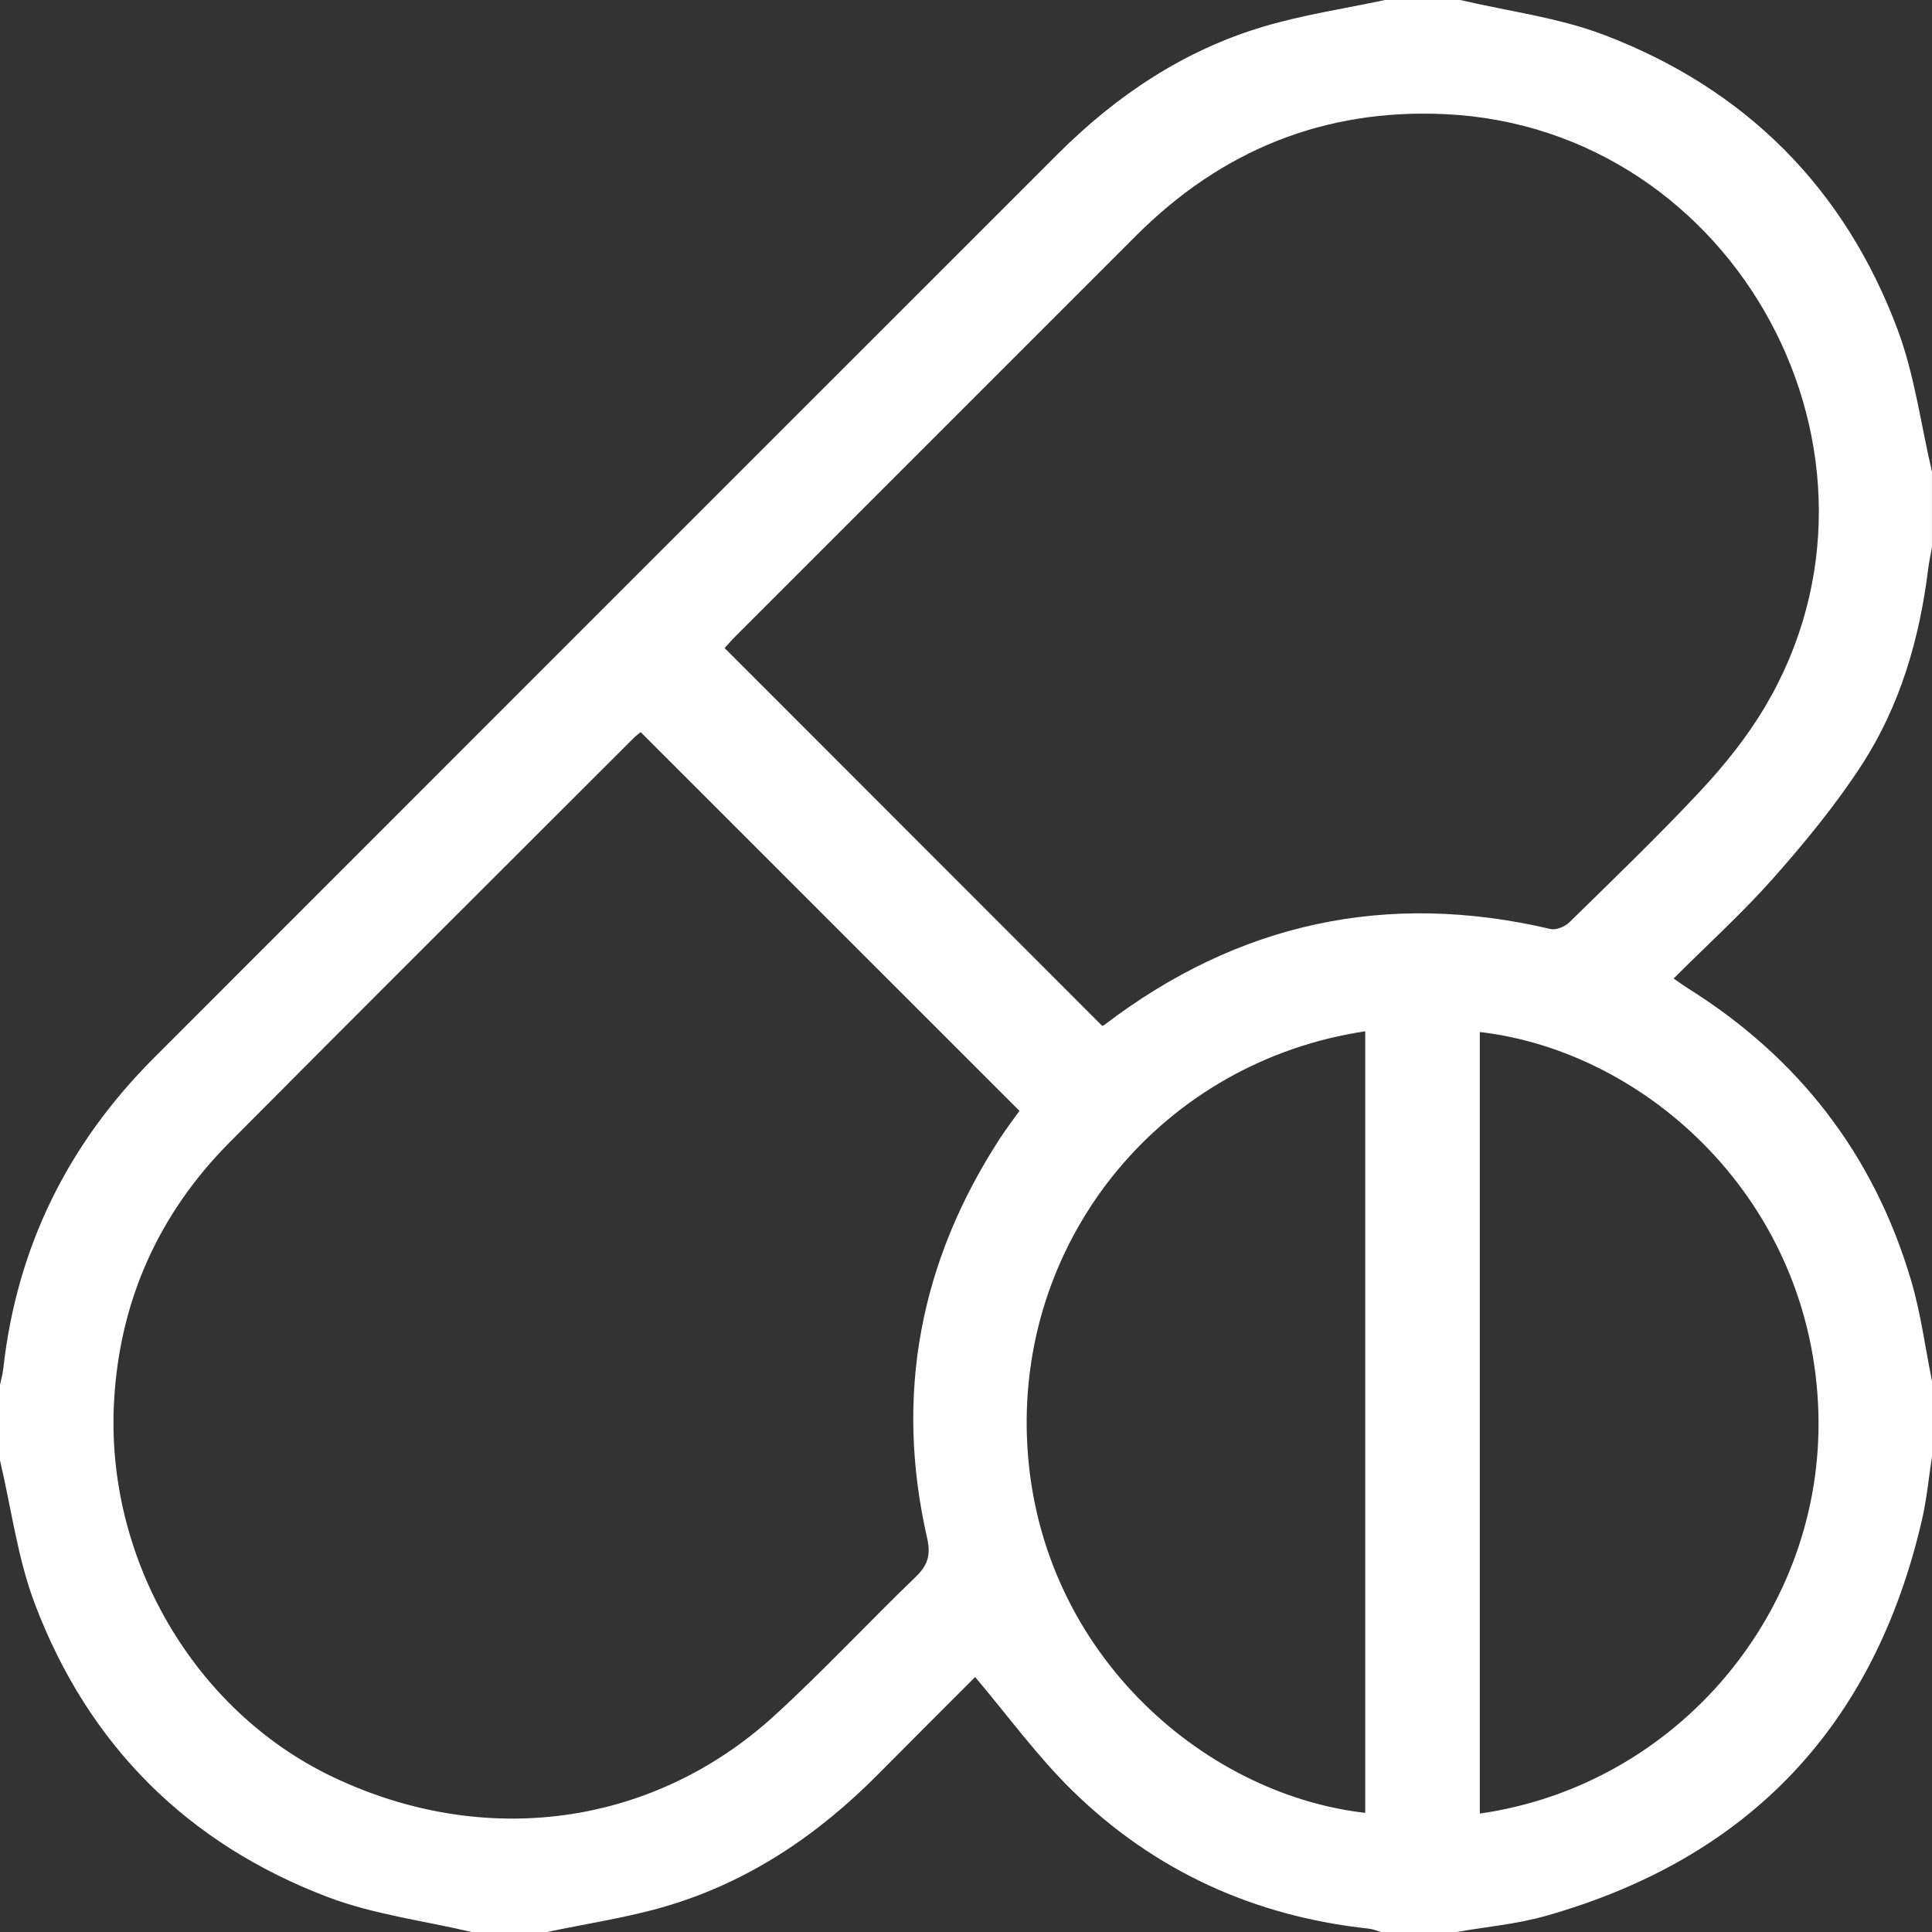 <?xml version="1.0" encoding="UTF-8"?>
<svg width="84px" height="84px" viewBox="0 0 84 84" version="1.1" xmlns="http://www.w3.org/2000/svg" xmlns:xlink="http://www.w3.org/1999/xlink">
    <rect x="0" y="0" width="84" height="84" fill="#333333" stroke="none"/>
    <title>Artboard</title>
    <g id="Artboard" stroke="none" stroke-width="1" fill="none" fill-rule="evenodd">
        <g id="drugs" fill="#FFFFFF" fill-rule="nonzero">
            <path d="M60.209,0 C61.303,0 62.398,0 63.491,0 C65.582,0.492 67.758,0.761 69.747,1.52 C75.887,3.859 80.202,8.174 82.507,14.337 C83.243,16.305 83.514,18.446 83.998,20.509 L83.998,23.791 C83.943,24.108 83.873,24.426 83.832,24.746 C83.457,27.792 82.608,30.701 80.934,33.273 C79.81,35 78.486,36.614 77.118,38.16 C75.766,39.688 74.245,41.066 72.766,42.544 C73.012,42.715 73.184,42.842 73.367,42.957 C78.198,45.975 81.473,50.202 83.089,55.665 C83.512,57.09 83.703,58.585 84,60.05 L84,63.331 C83.858,64.243 83.774,65.168 83.567,66.064 C81.502,75.032 76.045,80.807 67.184,83.307 C65.933,83.66 64.614,83.774 63.329,84 L60.047,84 C59.869,83.951 59.691,83.873 59.508,83.854 C54.531,83.317 50.194,81.348 46.625,77.854 C45.098,76.359 43.826,74.604 42.397,72.914 C41.07,74.245 39.62,75.686 38.183,77.138 C35.566,79.78 32.553,81.818 28.971,82.876 C27.281,83.377 25.519,83.633 23.788,84 L20.507,84 C18.416,83.508 16.242,83.237 14.251,82.48 C8.135,80.157 3.837,75.859 1.518,69.741 C0.763,67.752 0.492,65.58 0,63.493 C0,62.4 0,61.305 0,60.212 C0.049,59.974 0.117,59.74 0.144,59.5 C0.73,54.223 2.953,49.736 6.692,45.996 C19.788,32.892 32.888,19.794 45.988,6.698 C48.539,4.149 51.475,2.184 54.947,1.153 C56.664,0.642 58.452,0.377 60.209,0.002 L60.209,0 Z M47.924,44.603 C47.967,44.585 47.993,44.579 48.014,44.562 C53.826,40.127 60.283,38.72 67.412,40.391 C67.654,40.449 68.039,40.291 68.23,40.104 C70.162,38.209 72.116,36.335 73.96,34.358 C74.995,33.246 75.967,32.032 76.74,30.73 C83.213,19.822 75.508,5.562 62.836,4.963 C57.576,4.715 53.104,6.534 49.388,10.254 C43.592,16.053 37.793,21.848 31.996,27.646 C31.809,27.833 31.637,28.033 31.505,28.177 C37.003,33.677 42.448,39.126 47.924,44.605 L47.924,44.603 Z M27.855,31.831 C27.789,31.887 27.658,31.981 27.545,32.094 C21.689,37.949 15.821,43.791 9.985,49.665 C6.897,52.774 5.203,56.547 4.959,60.925 C4.577,67.771 8.443,74.378 14.449,77.249 C21.043,80.401 28.378,79.425 33.673,74.591 C35.789,72.657 37.746,70.549 39.813,68.56 C40.346,68.047 40.475,67.6 40.309,66.866 C38.886,60.632 40.002,54.841 43.48,49.49 C43.761,49.06 44.074,48.652 44.325,48.299 C38.806,42.78 33.345,37.319 27.851,31.827 L27.855,31.831 Z M59.358,44.839 C50.598,46.15 44.308,53.715 44.651,62.533 C45.003,71.642 52.201,78.004 59.358,78.82 L59.358,44.839 Z M64.34,78.851 C72.938,77.62 79.312,70.039 79.06,61.411 C78.791,52.199 71.603,45.715 64.34,44.87 L64.34,78.851 L64.34,78.851 Z" id="Shape"></path>
        </g>
    </g>
</svg>
